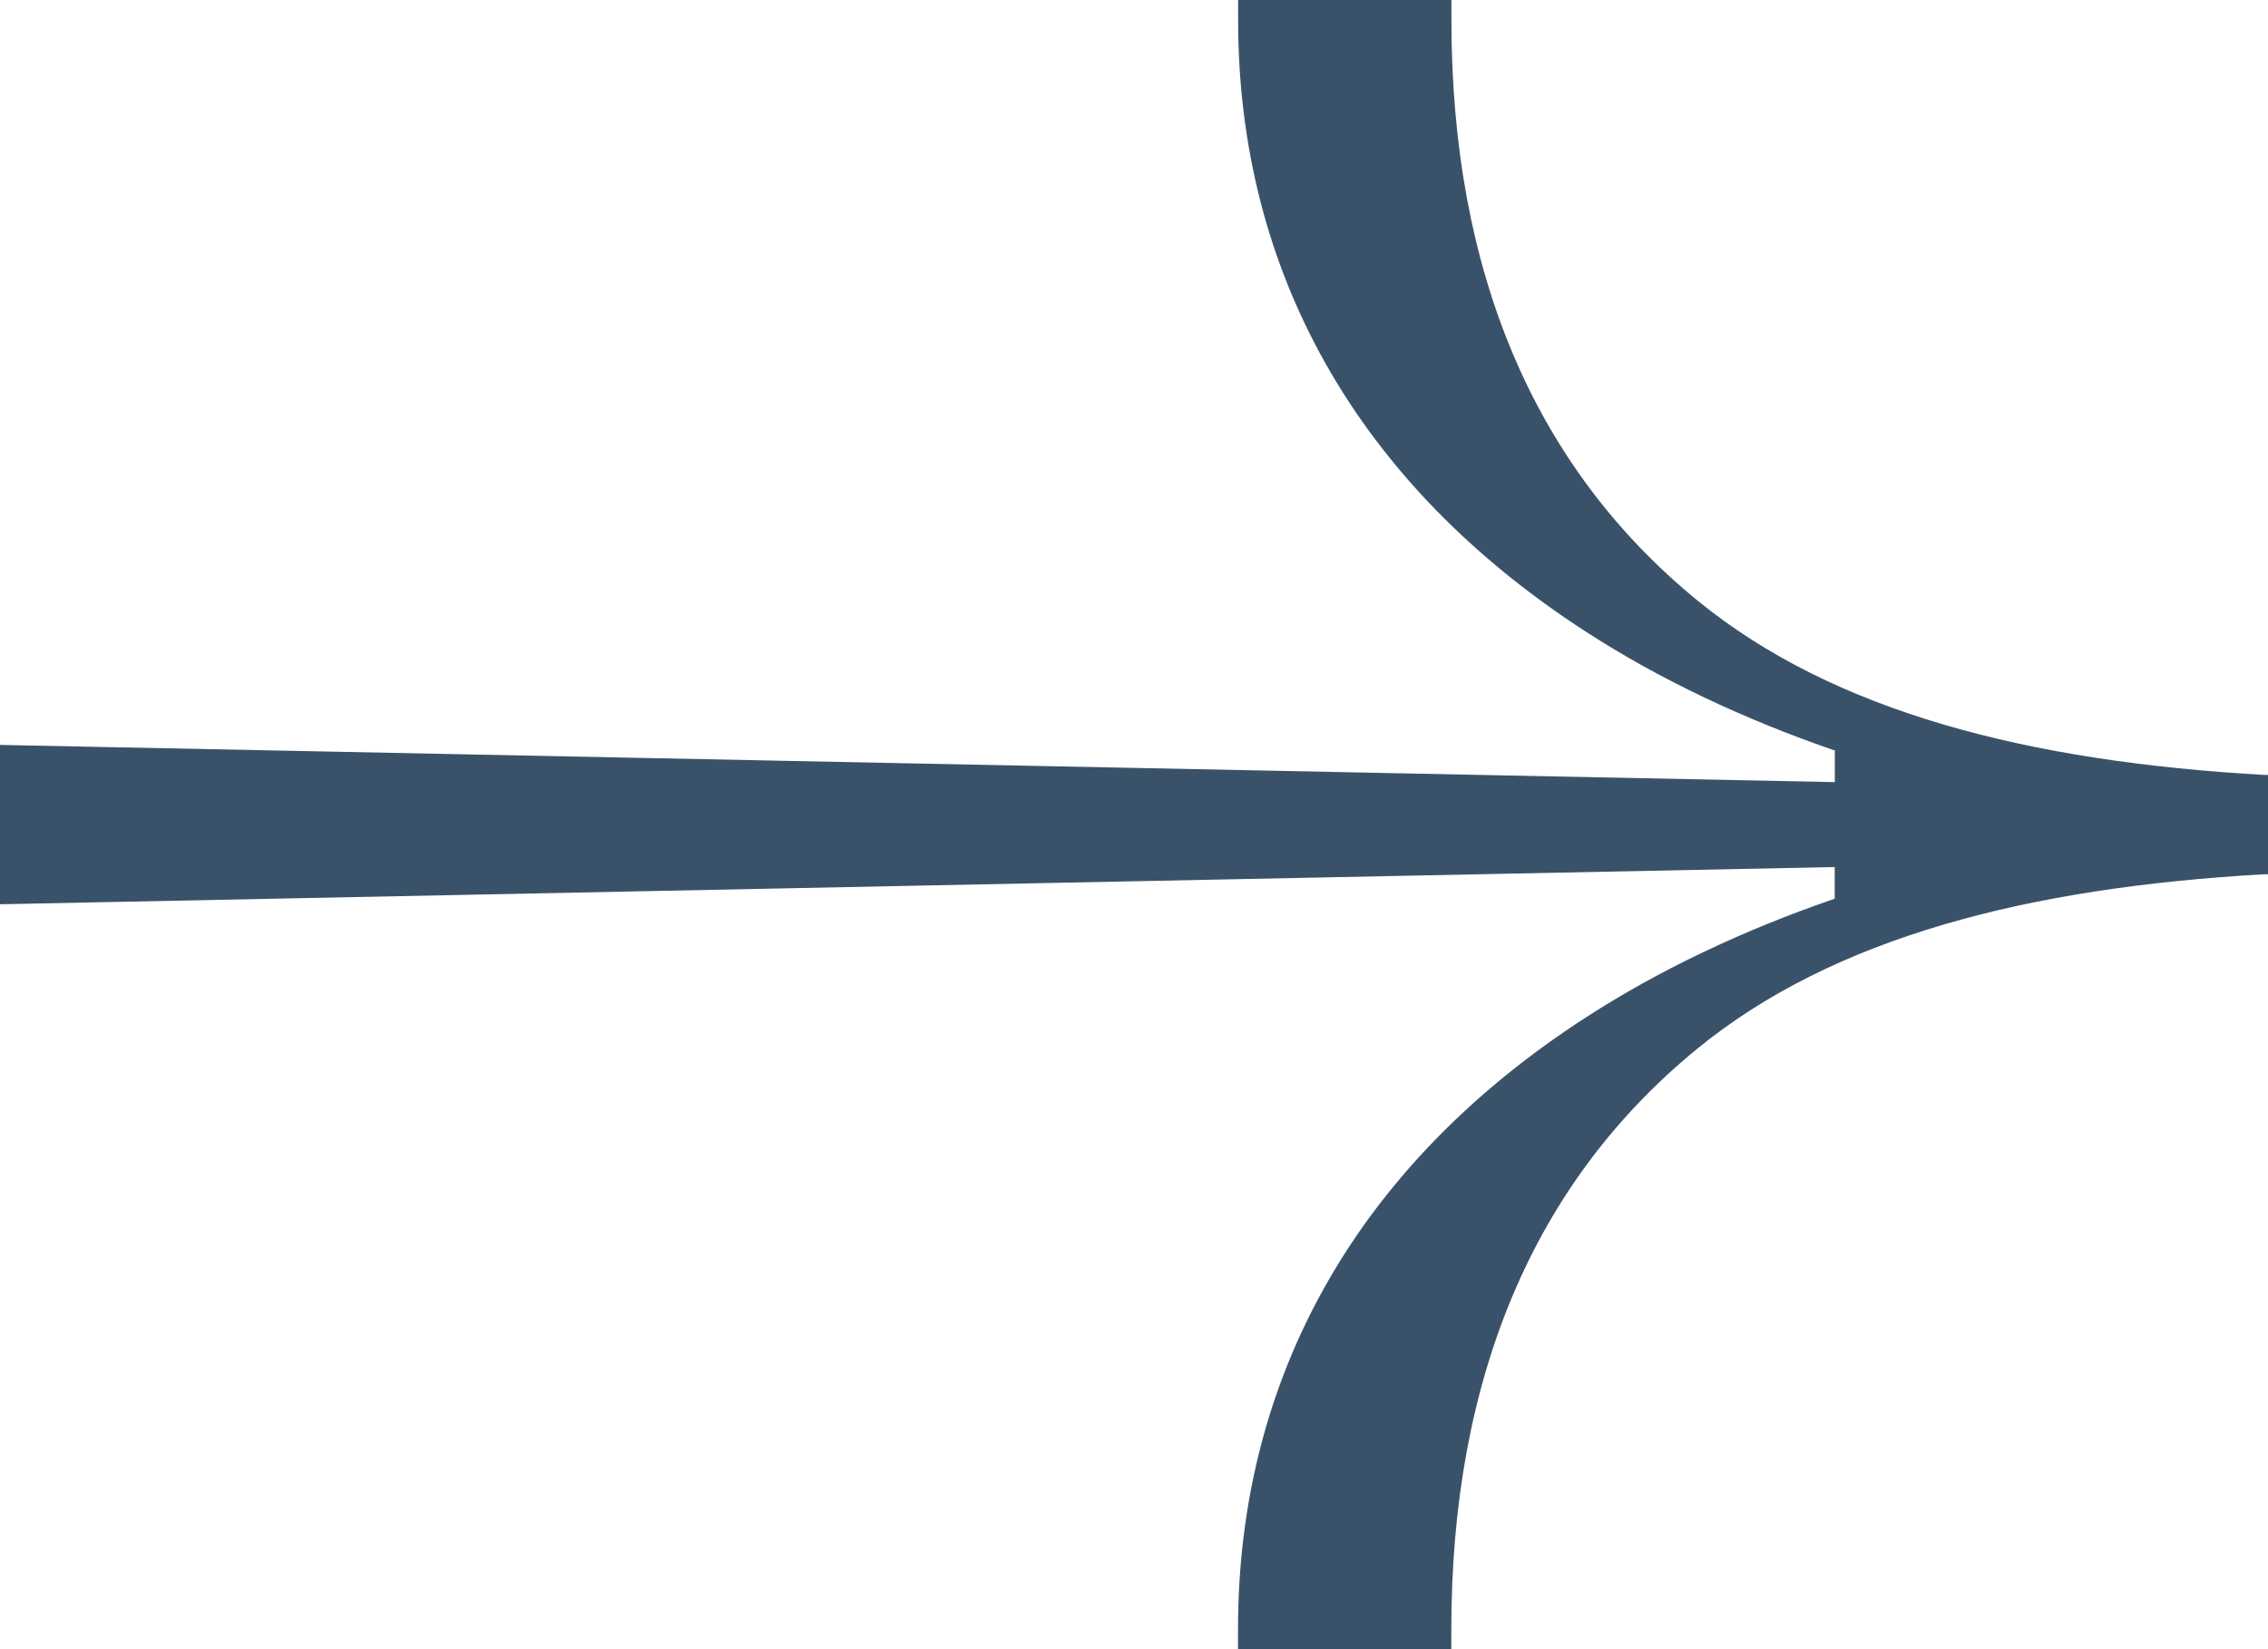 <?xml version="1.0" encoding="UTF-8"?> <svg xmlns="http://www.w3.org/2000/svg" width="22" height="16" viewBox="0 0 22 16" fill="none"> <path d="M21.963 7.518C19.681 7.389 17.792 6.911 16.463 5.824C14.881 4.529 14.079 2.635 14.079 0.193V0H12.01V0.193C12.01 2.649 13.177 4.702 15.384 6.129C16.103 6.595 16.921 6.98 17.808 7.285H17.798V7.588L0 7.227V8.773L17.797 8.412V8.719C16.914 9.023 16.1 9.407 15.383 9.871C13.176 11.298 12.009 13.351 12.009 15.807V16H14.078V15.807C14.078 13.365 14.88 11.47 16.462 10.176C17.791 9.089 19.68 8.611 21.962 8.482H22V7.518H21.962H21.963Z" fill="#3A5269"></path> </svg> 